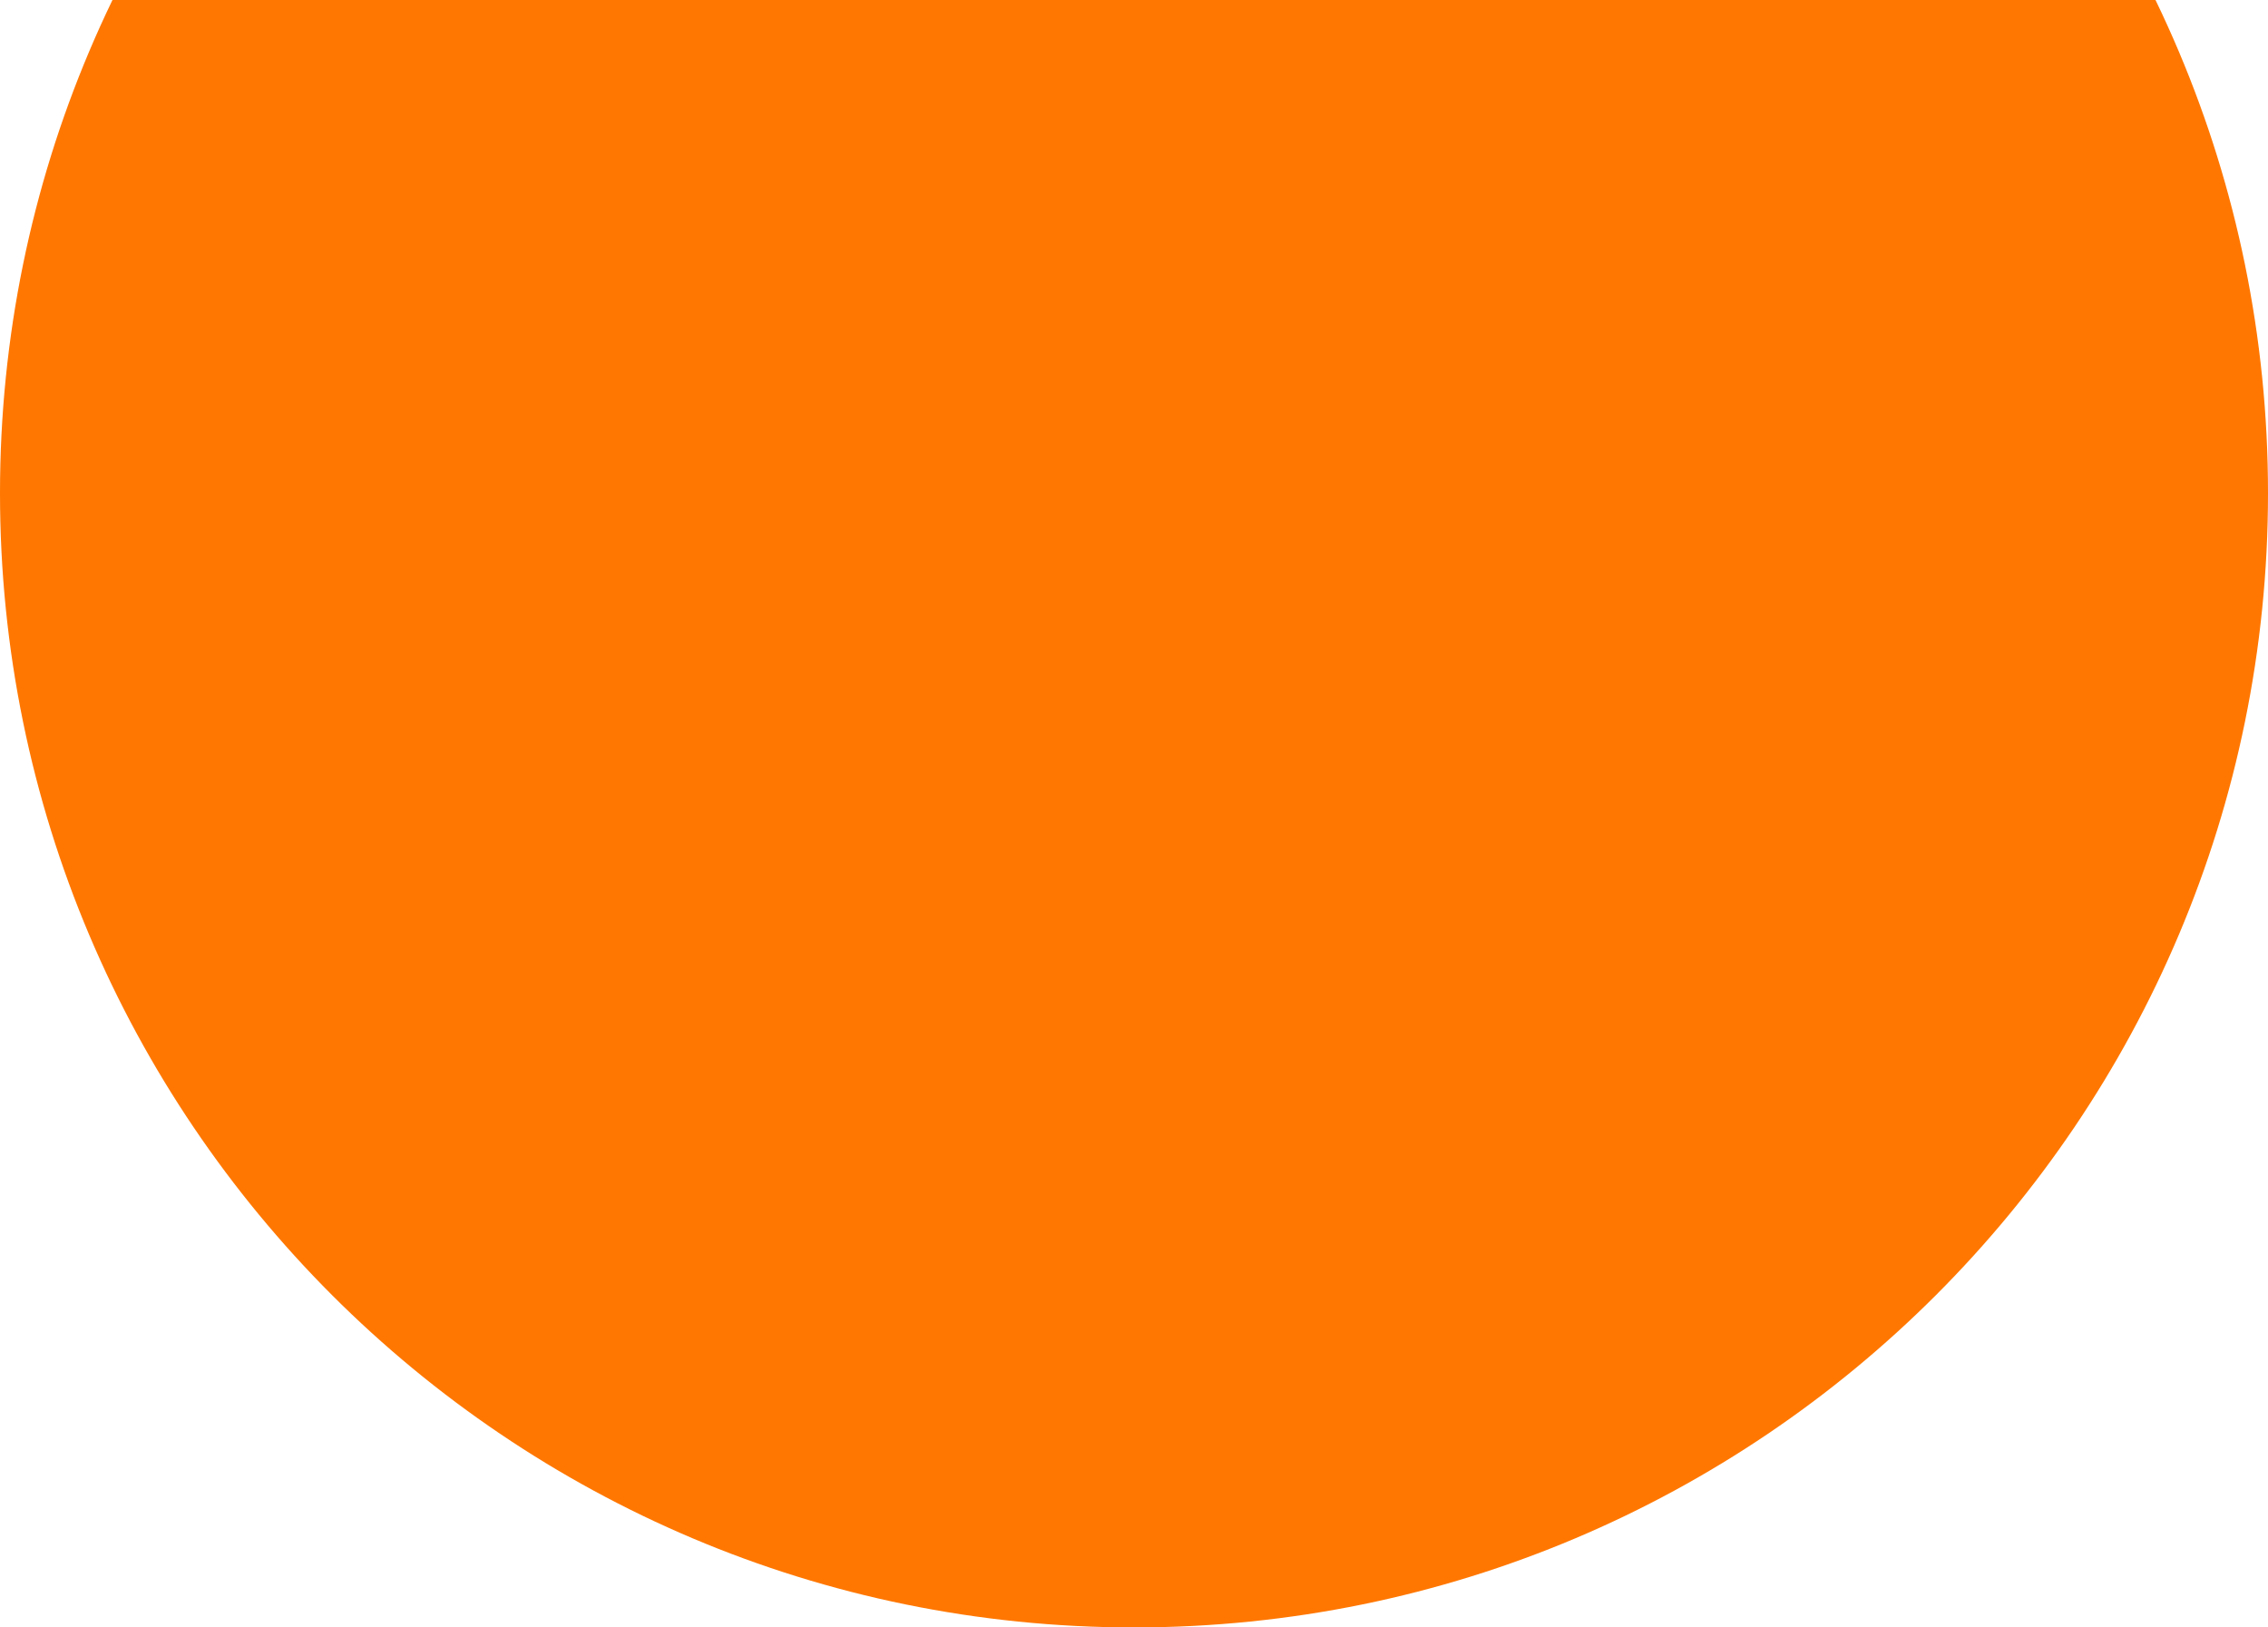 <svg width="46" height="33" viewBox="0 0 46 33" xmlns="http://www.w3.org/2000/svg">
    <path d="M46 10c0 12.702-10.297 23-23 23S0 22.702 0 10C0-2.704 10.297-13 23-13S46-2.703 46 10" fill="#FF7700" fill-rule="evenodd"/>
</svg>
